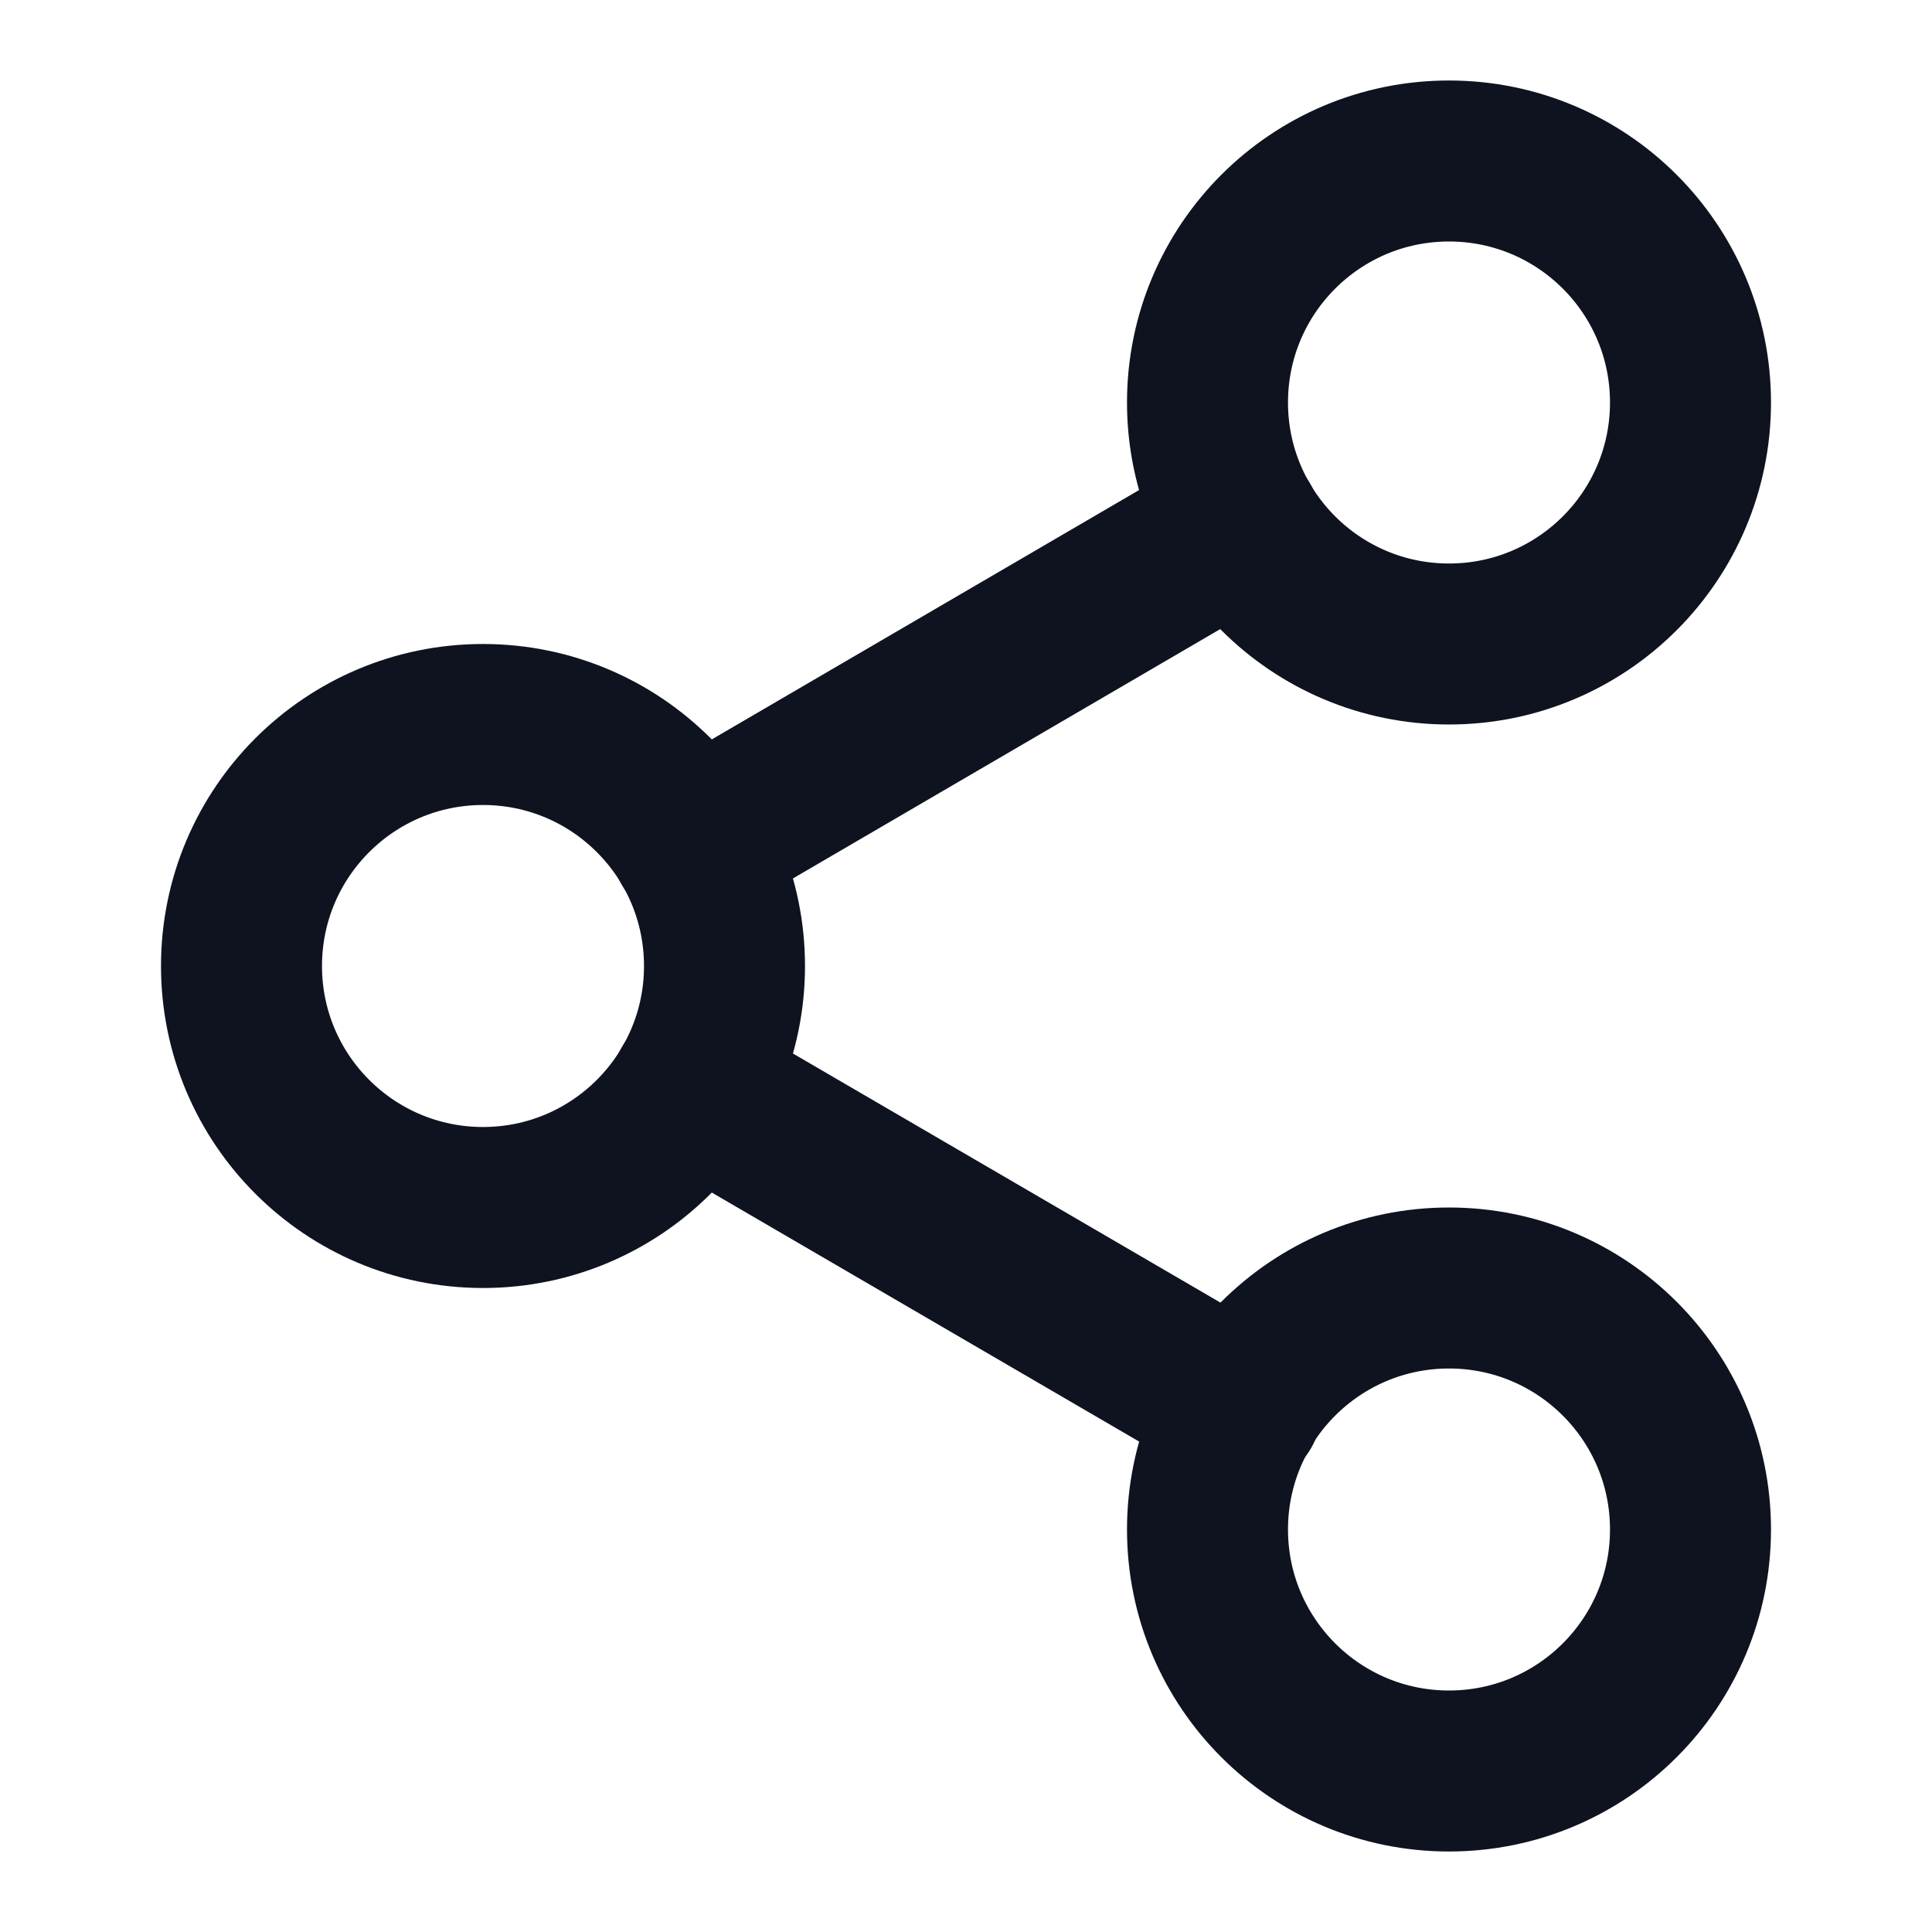 <svg width="24" height="24" viewBox="0 0 24 24" fill="none" xmlns="http://www.w3.org/2000/svg">
<path d="M18 8C19.657 8 21 6.657 21 5C21 3.343 19.657 2 18 2C16.343 2 15 3.343 15 5C15 6.657 16.343 8 18 8Z" stroke="#0E131F" stroke-width="2" stroke-linecap="round" stroke-linejoin="round"/>
<path d="M6 15C7.657 15 9 13.657 9 12C9 10.343 7.657 9 6 9C4.343 9 3 10.343 3 12C3 13.657 4.343 15 6 15Z" stroke="#0E131F" stroke-width="2" stroke-linecap="round" stroke-linejoin="round"/>
<path d="M18 22C19.657 22 21 20.657 21 19C21 17.343 19.657 16 18 16C16.343 16 15 17.343 15 19C15 20.657 16.343 22 18 22Z" stroke="#0E131F" stroke-width="2" stroke-linecap="round" stroke-linejoin="round"/>
<path d="M8.59 13.51L15.42 17.49" stroke="#0E131F" stroke-width="2" stroke-linecap="round" stroke-linejoin="round"/>
<path d="M15.41 6.51L8.59 10.49" stroke="#0E131F" stroke-width="2" stroke-linecap="round" stroke-linejoin="round"/>
</svg>
